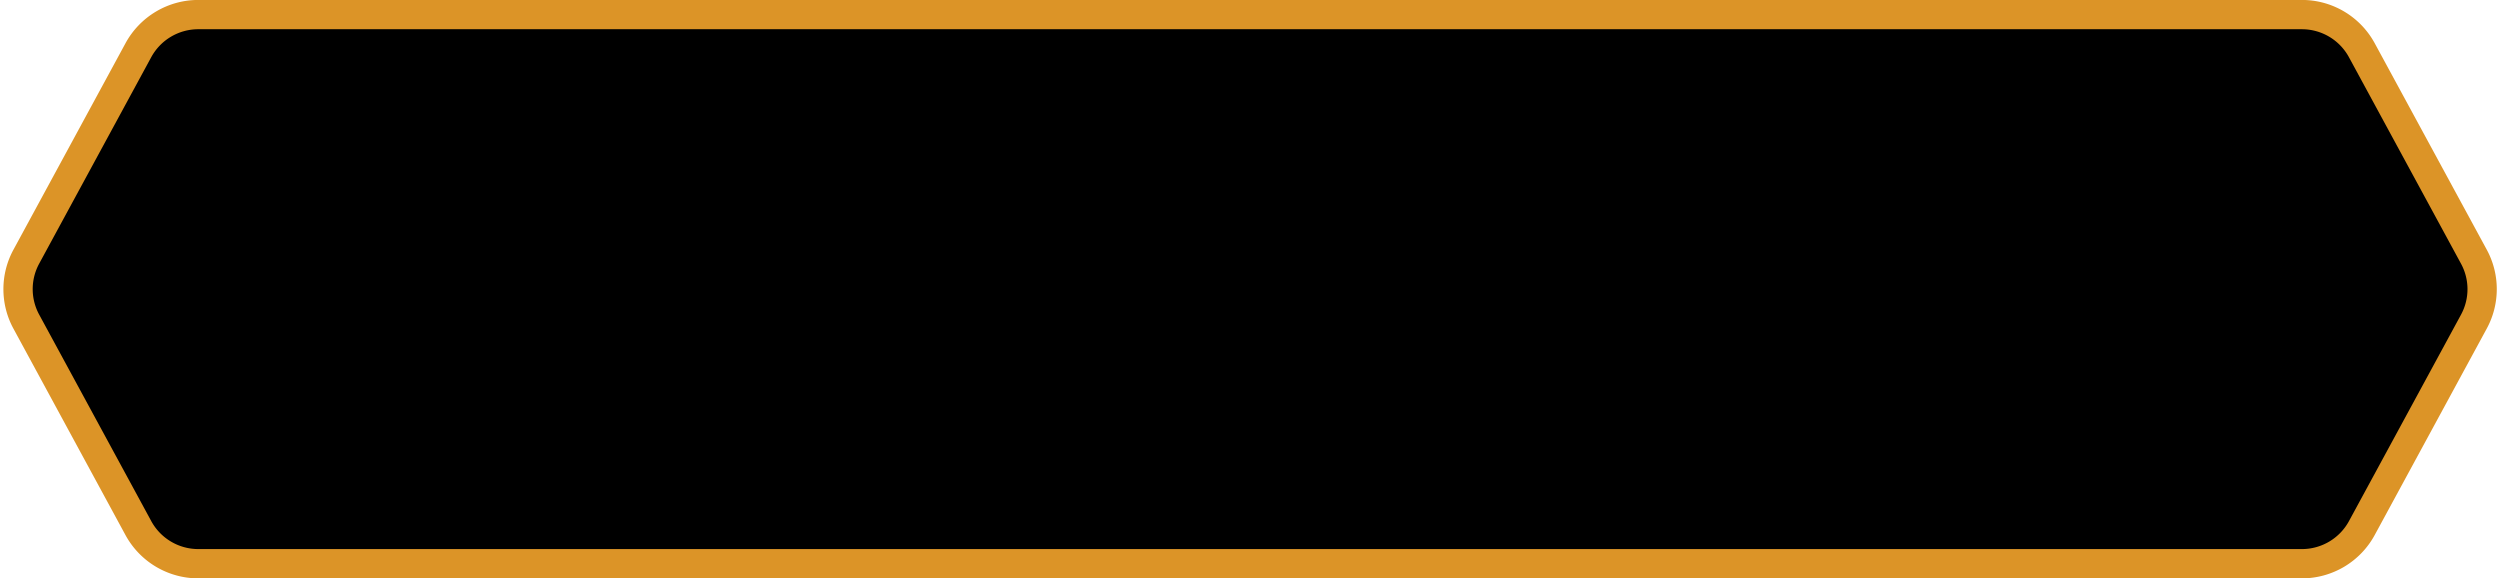 <?xml version="1.0" encoding="UTF-8"?>
<!DOCTYPE svg PUBLIC '-//W3C//DTD SVG 1.0//EN'
          'http://www.w3.org/TR/2001/REC-SVG-20010904/DTD/svg10.dtd'>
<svg data-name="Layer 1" height="335.8" preserveAspectRatio="xMidYMid meet" version="1.0" viewBox="-2.0 -0.0 1451.4 335.8" width="1451.4" xmlns="http://www.w3.org/2000/svg" xmlns:xlink="http://www.w3.org/1999/xlink" zoomAndPan="magnify"
><g id="change1_1"
  ><path d="M1084.25,188.53H-137a39.64,39.64,0,0,0-34.84,20.73l-65,119.76a39.64,39.64,0,0,0,0,37.79l65,119.76A39.64,39.64,0,0,0-137,507.3H1084.25a39.63,39.63,0,0,0,34.83-20.73l65-119.76a39.64,39.64,0,0,0,0-37.79l-65-119.76A39.63,39.63,0,0,0,1084.25,188.53Z" fill-rule="evenodd" transform="translate(250.13 -180.03)"
  /></g
  ><g id="change2_1"
  ><path d="M1084.25,515.8H-137a48.1,48.1,0,0,1-42.31-25.18l-65-119.76a48,48,0,0,1,0-45.89l65-119.76A48.1,48.1,0,0,1-137,180H1084.25a48.1,48.1,0,0,1,42.31,25.18l65,119.76a48,48,0,0,1,0,45.89l-65,119.76A48.1,48.1,0,0,1,1084.25,515.8ZM-137,197a31.09,31.09,0,0,0-27.36,16.29l-65,119.75a31,31,0,0,0,0,29.69l65,119.76A31.09,31.09,0,0,0-137,498.8H1084.25a31.1,31.1,0,0,0,27.36-16.28l65-119.76a31,31,0,0,0,0-29.69l-65-119.75A31.09,31.09,0,0,0,1084.25,197Z" fill="#dc9427" transform="translate(250.13 -180.03)"
  /></g
></svg
>
